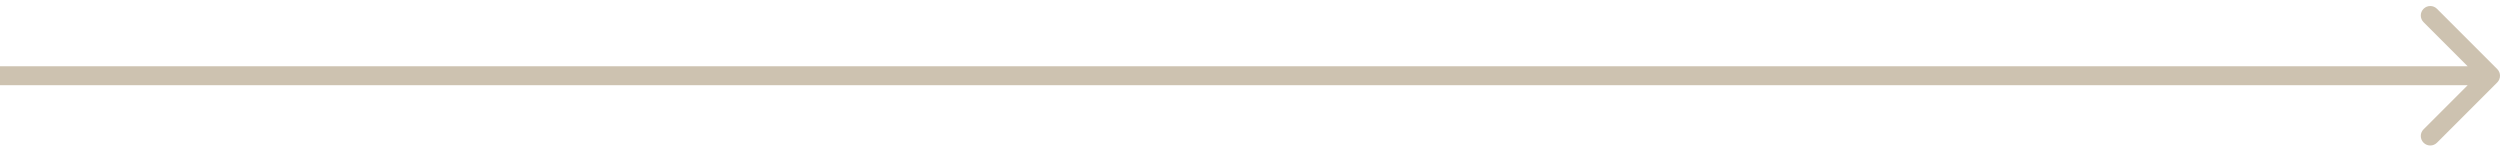 <?xml version="1.0" encoding="UTF-8"?> <svg xmlns="http://www.w3.org/2000/svg" width="264" height="16" viewBox="0 0 264 16" fill="none"> <path d="M263.707 8.707C264.098 8.317 264.098 7.683 263.707 7.293L257.343 0.929C256.953 0.538 256.319 0.538 255.929 0.929C255.538 1.319 255.538 1.953 255.929 2.343L261.586 8L255.929 13.657C255.538 14.047 255.538 14.681 255.929 15.071C256.319 15.462 256.953 15.462 257.343 15.071L263.707 8.707ZM0 9H263V7H0V9Z" fill="#CDC2B0"></path> </svg> 